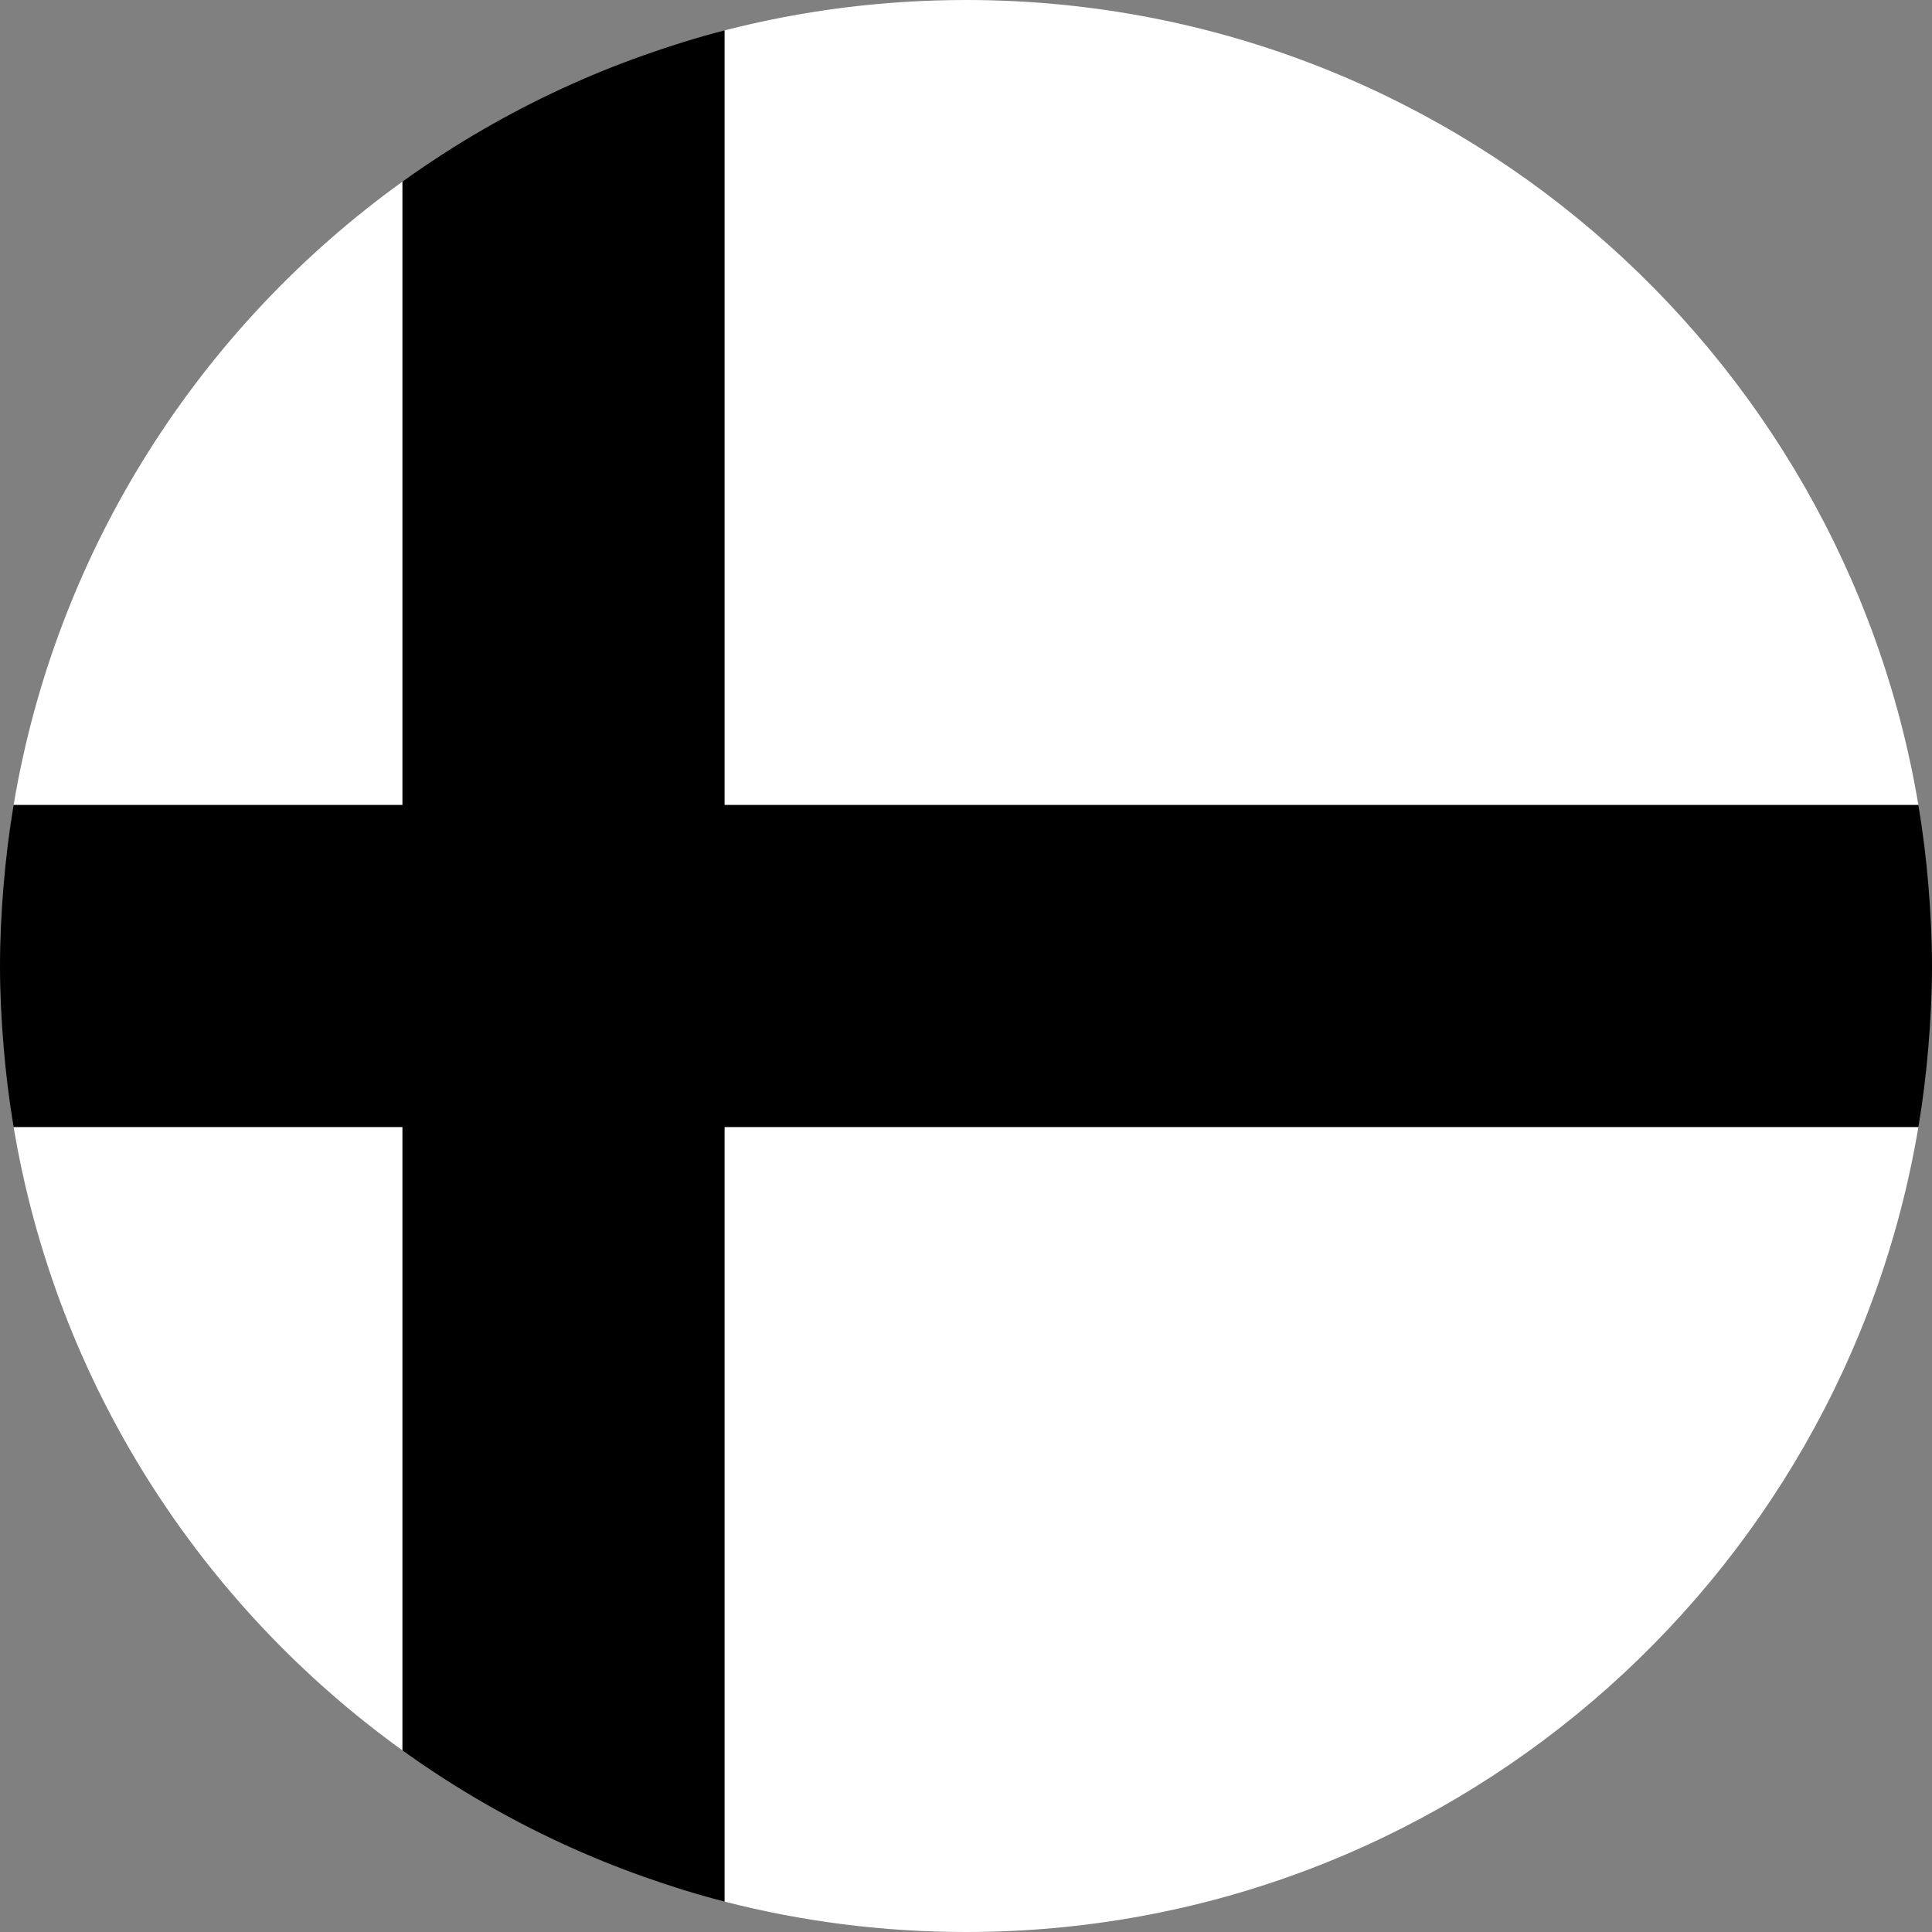 <svg width="64" height="64" viewBox="0 0 64 64" fill="none" xmlns="http://www.w3.org/2000/svg">
<rect x="0" y="0" width="64" height="64" fill="#808080" stroke="none"/>
<g clip-path="url(#clip0_6_772)">
<path d="M13.333 6.016C6.632 10.839 1.875 18.185 0.451 26.667H13.333V6.016Z" fill="white" style="fill:white;fill-opacity:1;"/>
<path d="M63.549 26.667C61.009 11.534 47.855 0 32 0C29.238 0 26.557 0.35 24 1.008V26.667L63.549 26.667Z" fill="white" style="fill:white;fill-opacity:1;"/>
<path d="M0.451 37.333C1.875 45.815 6.632 53.161 13.333 57.984V37.333H0.451Z" fill="white" style="fill:white;fill-opacity:1;"/>
<path d="M24 62.992C26.557 63.65 29.238 64 32 64C47.855 64 61.009 52.466 63.549 37.333H24V62.992Z" fill="white" style="fill:white;fill-opacity:1;"/>
<path d="M63.881 29.333C63.806 28.433 63.696 27.544 63.549 26.667H24V1.008C23.094 1.241 22.206 1.519 21.333 1.828C19.47 2.487 17.687 3.315 16 4.292C15.081 4.823 14.191 5.399 13.333 6.016V26.667H0.451C0.303 27.544 0.194 28.433 0.119 29.333C0.046 30.213 0 31.101 0 32C0 32.899 0.046 33.786 0.119 34.667C0.194 35.567 0.304 36.456 0.451 37.333H13.333V57.984C14.191 58.601 15.081 59.177 16 59.708C17.687 60.685 19.47 61.513 21.333 62.172C22.206 62.481 23.094 62.759 24 62.992V37.334H63.549C63.697 36.456 63.807 35.567 63.881 34.667C63.954 33.787 64 32.899 64 32C64 31.101 63.953 30.213 63.881 29.333Z" fill="#191977" style="fill:#191977;fill:color(display-p3 0.098 0.098 0.467);fill-opacity:1;"/>
</g>
<defs>
<clipPath id="clip0_6_772">
<rect width="64" height="64" fill="white" style="fill:white;fill-opacity:1;"/>
</clipPath>
</defs>
</svg>
